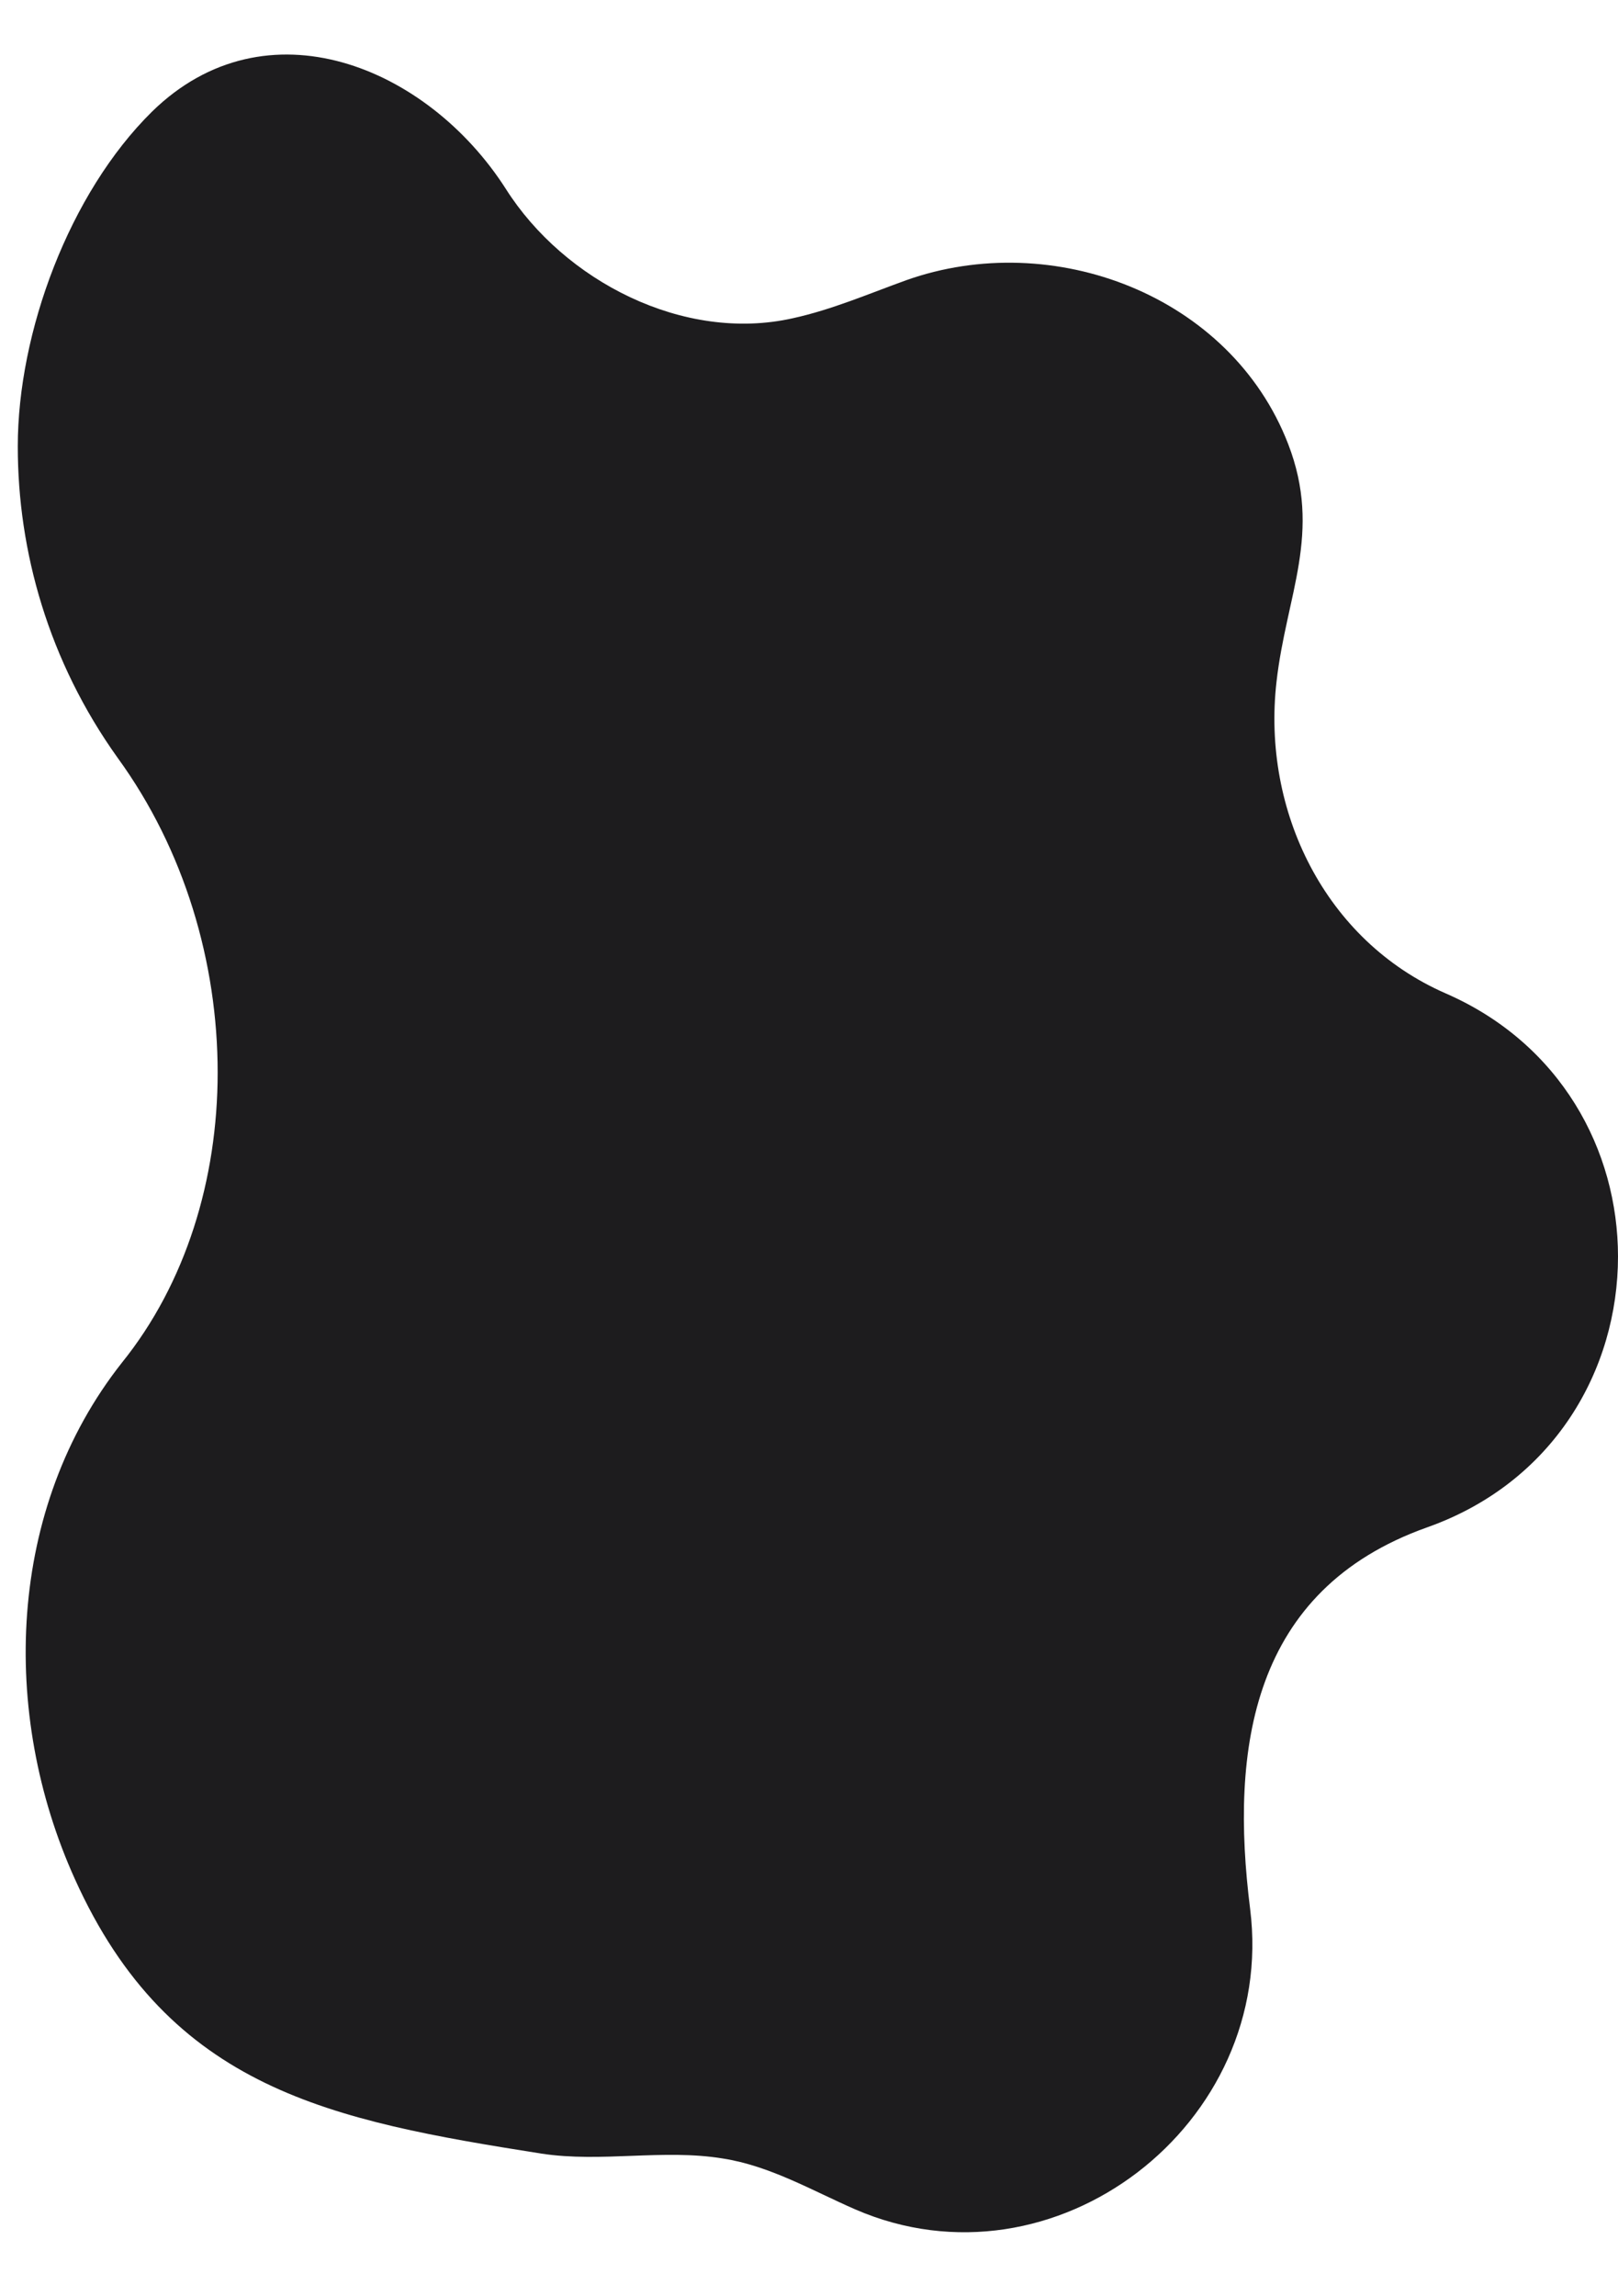<?xml version="1.0" encoding="UTF-8" standalone="no"?><svg xmlns="http://www.w3.org/2000/svg" xmlns:xlink="http://www.w3.org/1999/xlink" fill="#000000" height="374.4" preserveAspectRatio="xMidYMid meet" version="1" viewBox="-2.9 -8.9 263.9 374.4" width="263.9" zoomAndPan="magnify"><g id="change1_1"><path d="M261,196c0,18.5-10.5,36.9-31.2,44.2c-28.6,10.2-32.1,36-28.8,62.2c4.4,35.1-31.9,63.1-64.4,49 c-7.1-3.1-13.9-7.1-21.6-8.3c-9.7-1.6-19.8,0.7-29.6-0.8c-34.2-5.4-60.6-10.4-76.1-44.8c-12.2-27-11.1-60.4,7.7-84.2 c10.4-12.9,15.6-29.9,15.6-47.3c0-17.9-5.4-36.3-16.3-51.3C5,98.9,0,81,0,63.9C0,45.3,8.4,22.6,21.9,9.3 C40.5-8.9,66.8,1.9,79.6,21.9c9.5,15,29,25.1,46.8,21.1c6.4-1.4,12.4-4,18.5-6.2c23.9-8.5,52.9,2.4,62.3,26.7 c5.6,14.5-0.3,24.6-1.9,38.8c-2.4,21,7.9,42.2,27.6,50.8C251.7,161.3,261,178.7,261,196z" fill="#1d1c1e"/></g></svg>